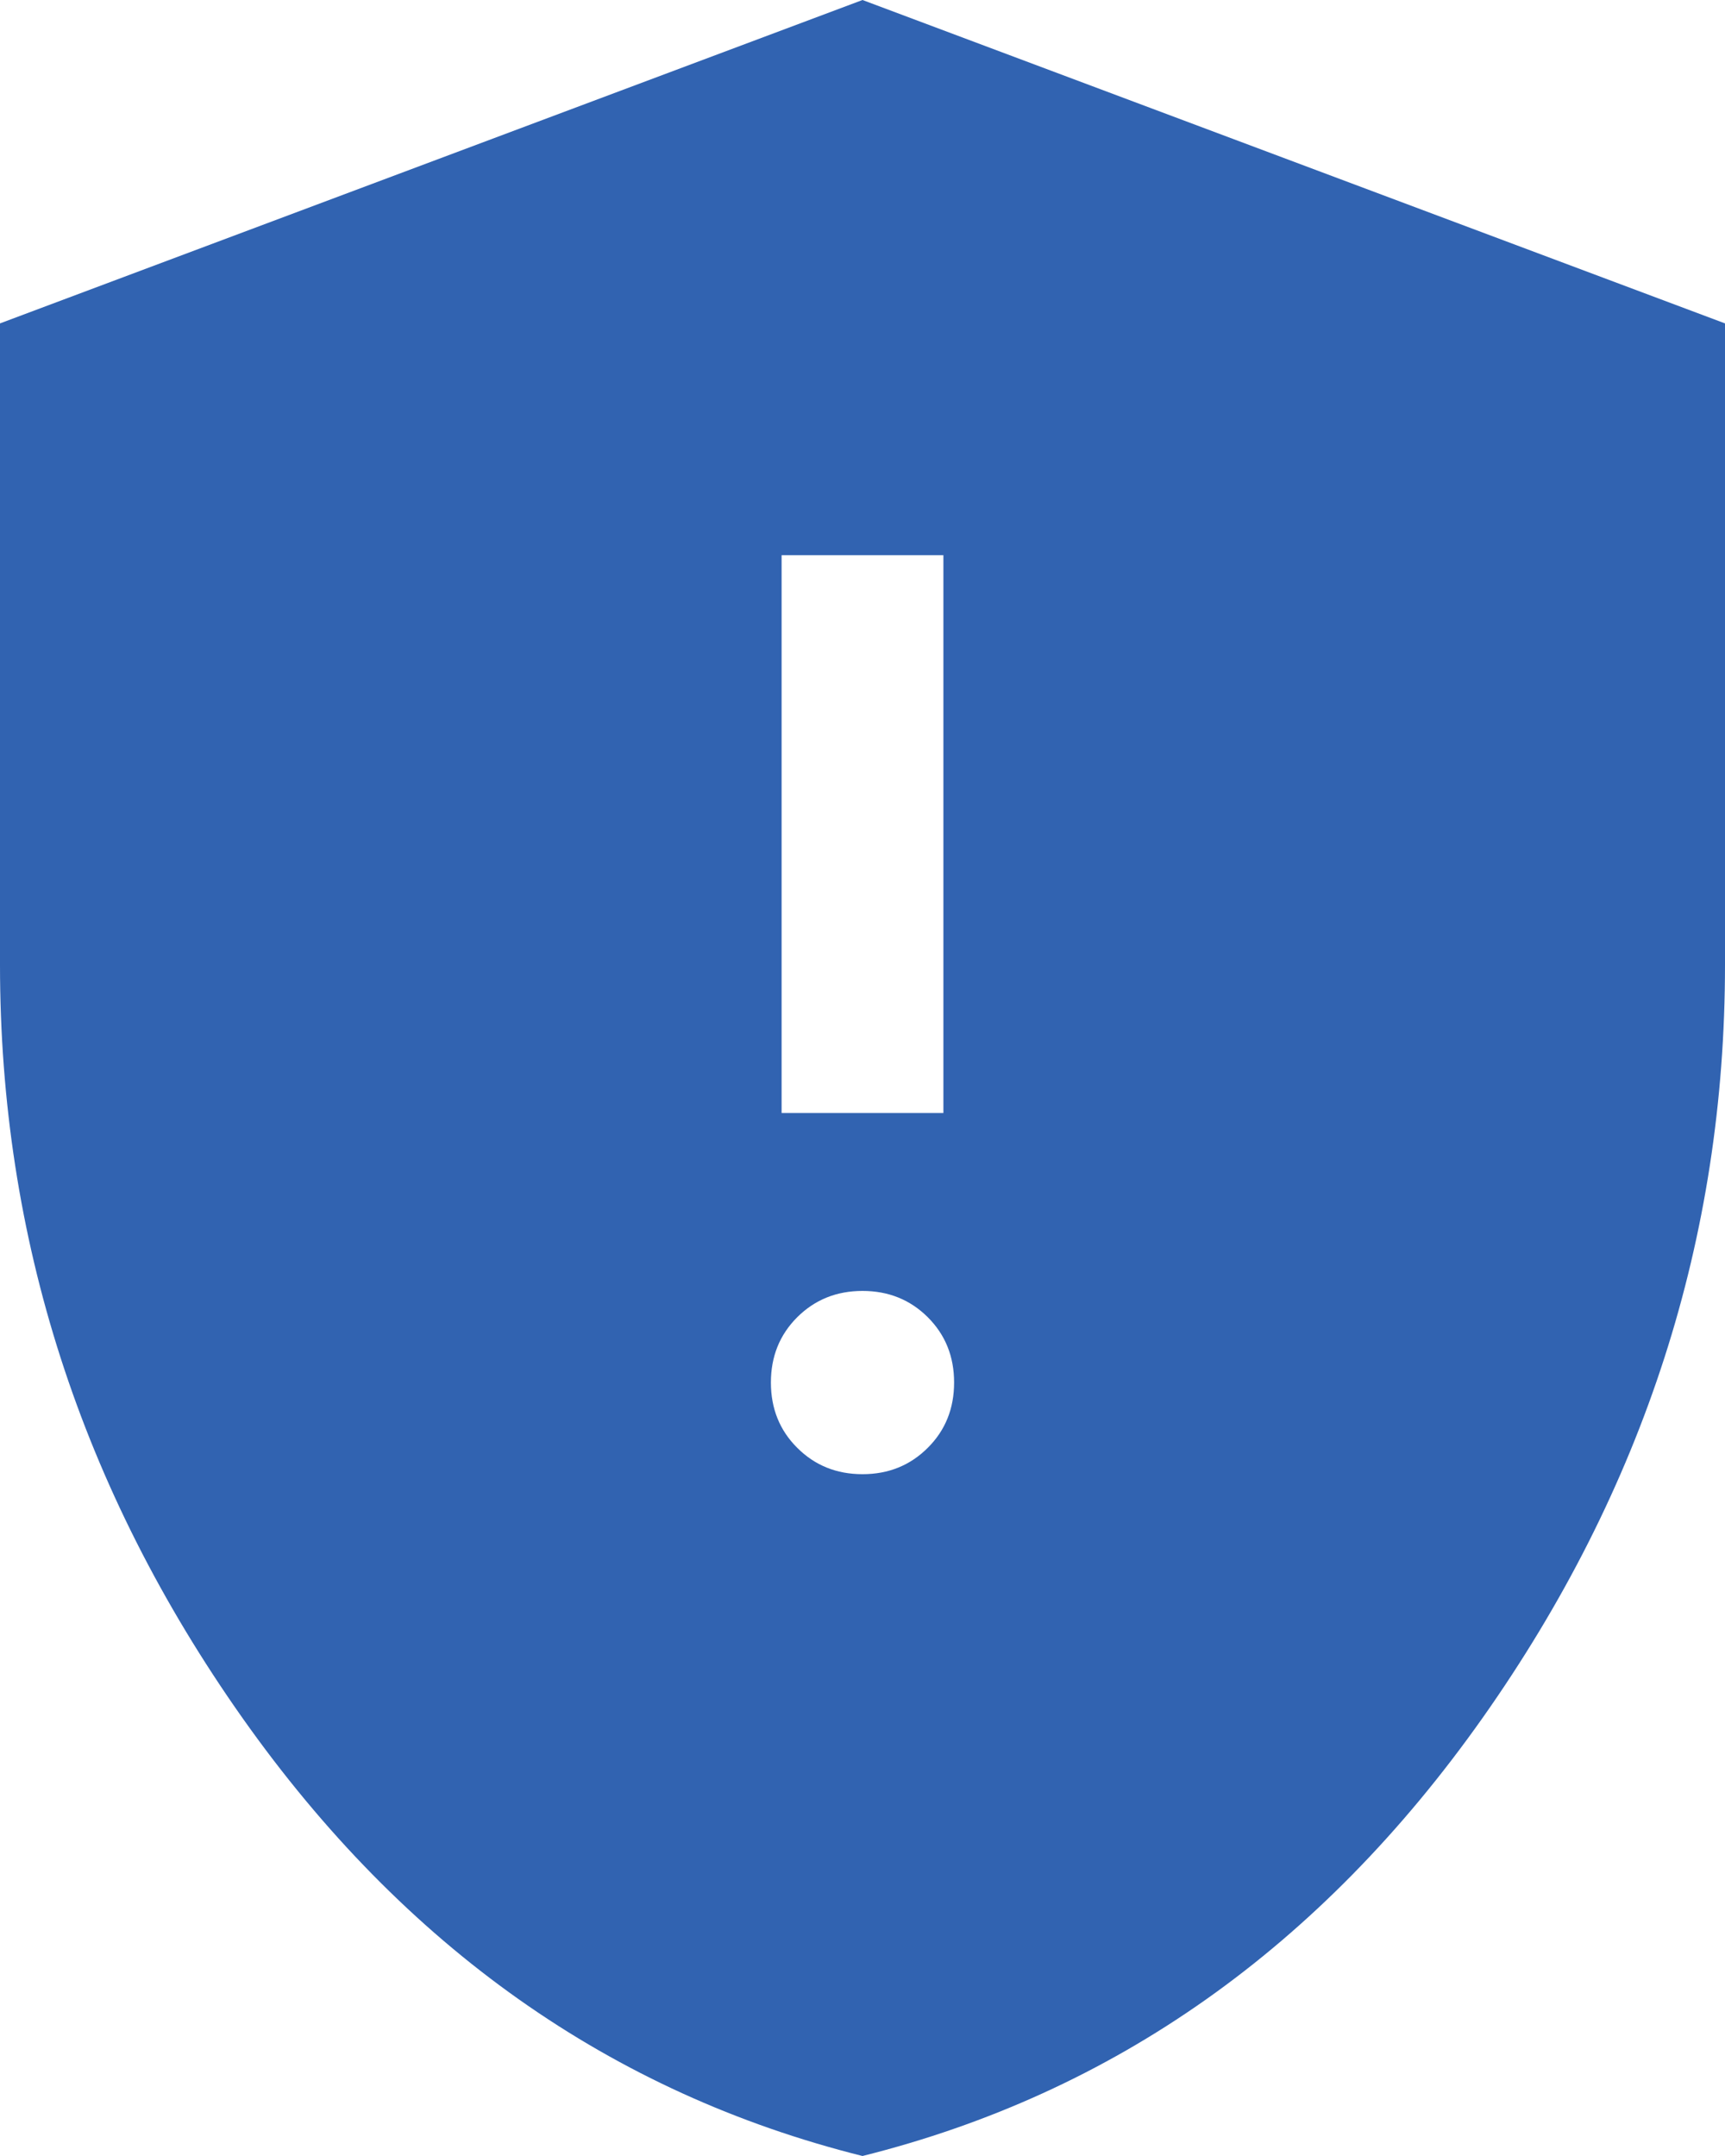 <?xml version="1.0" encoding="UTF-8"?>
<svg width="20px" height="25px" viewBox="0 0 20 25" version="1.1" xmlns="http://www.w3.org/2000/svg" xmlns:xlink="http://www.w3.org/1999/xlink">
    <title>gpp_maybe_FILL1_wght400_GRAD0_opsz48</title>
    <g id="Page-1" stroke="none" stroke-width="1" fill="none" fill-rule="evenodd">
        <g id="LANDING-COMPLETO-Copy-8" transform="translate(-1230, -3029)" fill="#3163B1" fill-rule="nonzero">
            <g id="gpp_maybe_FILL1_wght400_GRAD0_opsz48" transform="translate(1230, 3029)">
                <path d="M10,17.094 C10.301,17.094 10.553,16.992 10.757,16.788 C10.961,16.585 11.062,16.332 11.062,16.031 C11.062,15.73 10.961,15.478 10.757,15.274 C10.553,15.071 10.301,14.969 10,14.969 C9.699,14.969 9.447,15.071 9.243,15.274 C9.039,15.478 8.938,15.73 8.938,16.031 C8.938,16.332 9.039,16.585 9.243,16.788 C9.447,16.992 9.699,17.094 10,17.094 Z M9.062,12.906 L10.938,12.906 L10.938,6.438 L9.062,6.438 L9.062,12.906 Z M10,25 C7.083,24.271 4.688,22.578 2.812,19.922 C0.938,17.266 0,14.354 0,11.188 L0,3.75 L10,0 L20,3.75 L20,11.188 C20,14.354 19.062,17.266 17.188,19.922 C15.312,22.578 12.917,24.271 10,25 Z" id="Shape"></path>
            </g>
        </g>
    </g>
</svg>